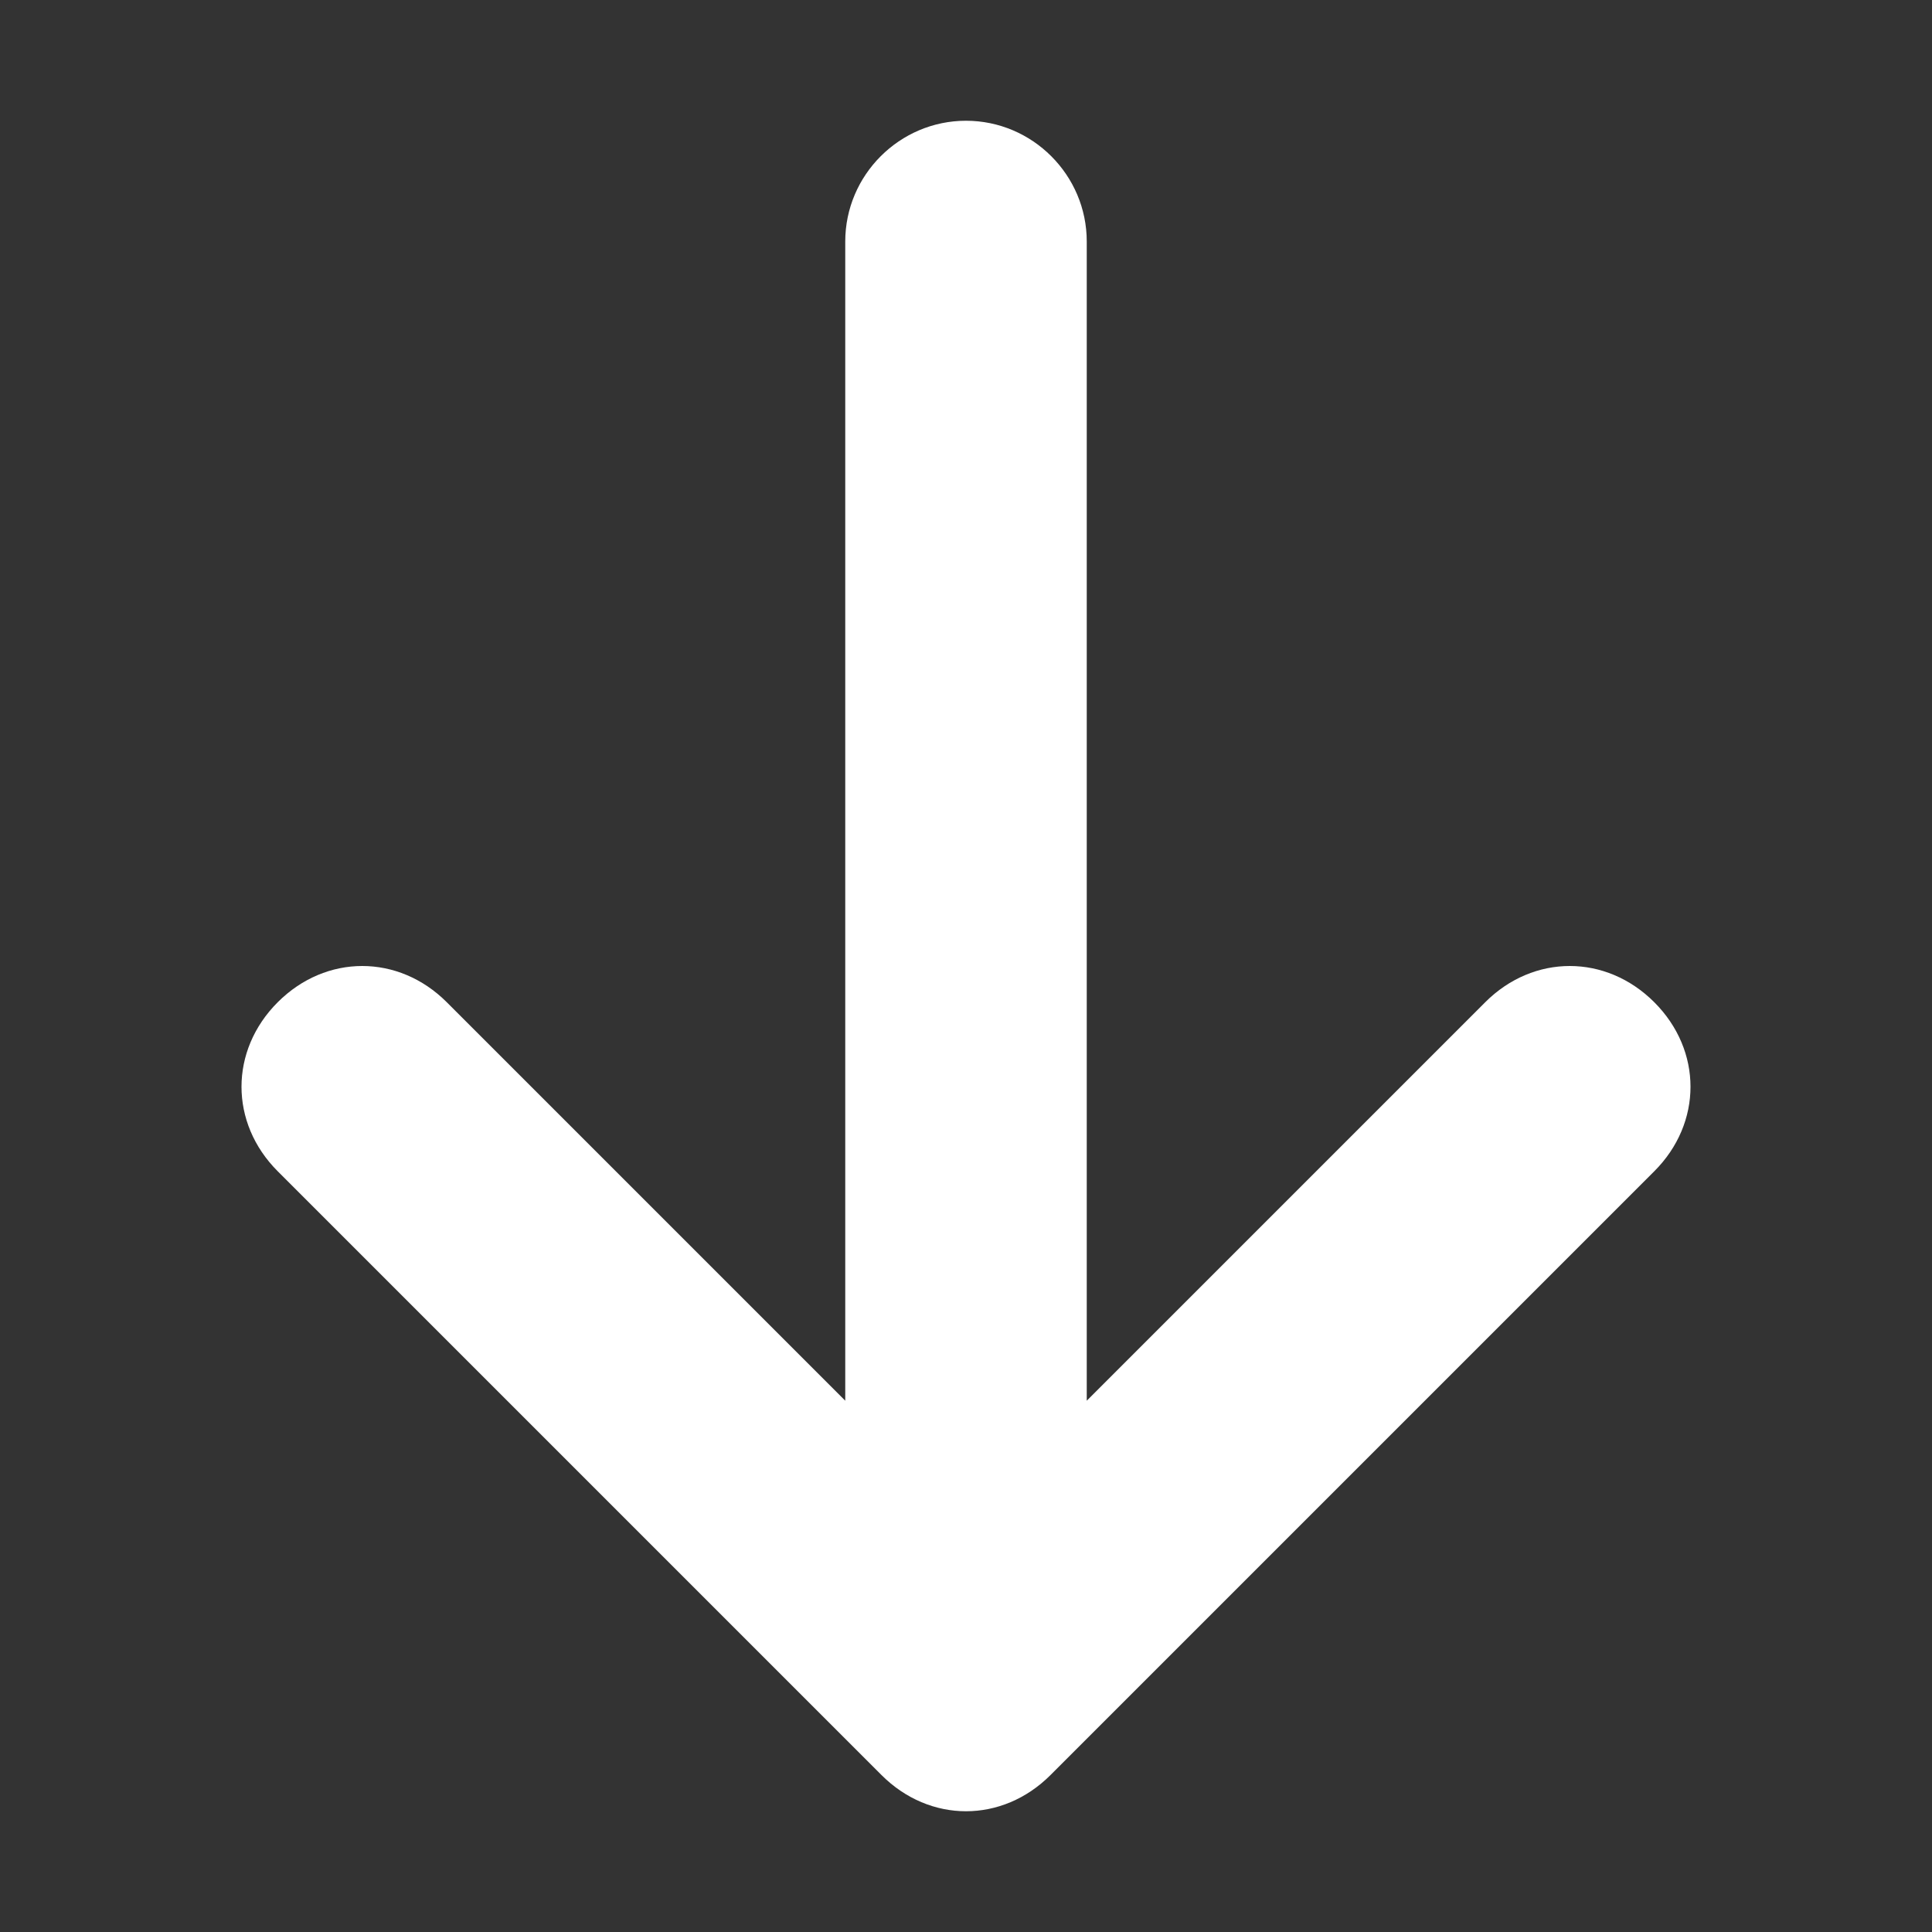 <?xml version="1.0" encoding="UTF-8"?>
<svg xmlns="http://www.w3.org/2000/svg" version="1.1" viewBox="0 0 32 32">
  <rect x="0" y="0" width="32" height="32" fill="#333333" stroke="none"/>
  <defs>
    <style>
      .cls-1 {
        fill: #fff;
      }
    </style>
  </defs>
  <!-- Generator: Adobe Illustrator 28.6.0, SVG Export Plug-In . SVG Version: 1.2.0 Build 709)  -->
  <g>
    <g id="Layer_1">
      <path class="cls-1" d="M27.4,19.4l-10,10c-.8.8-2,.8-2.8,0l-10-10c-.8-.8-.8-2,0-2.8.8-.8,2-.8,2.8,0l6.6,6.6V4c0-1.1.9-2,2-2s2,.9,2,2v19.2l6.6-6.6c.4-.4.9-.6,1.4-.6s1,.2,1.4.6c.8.8.8,2,0,2.8Z"/>
    </g>
  </g>
</svg>
